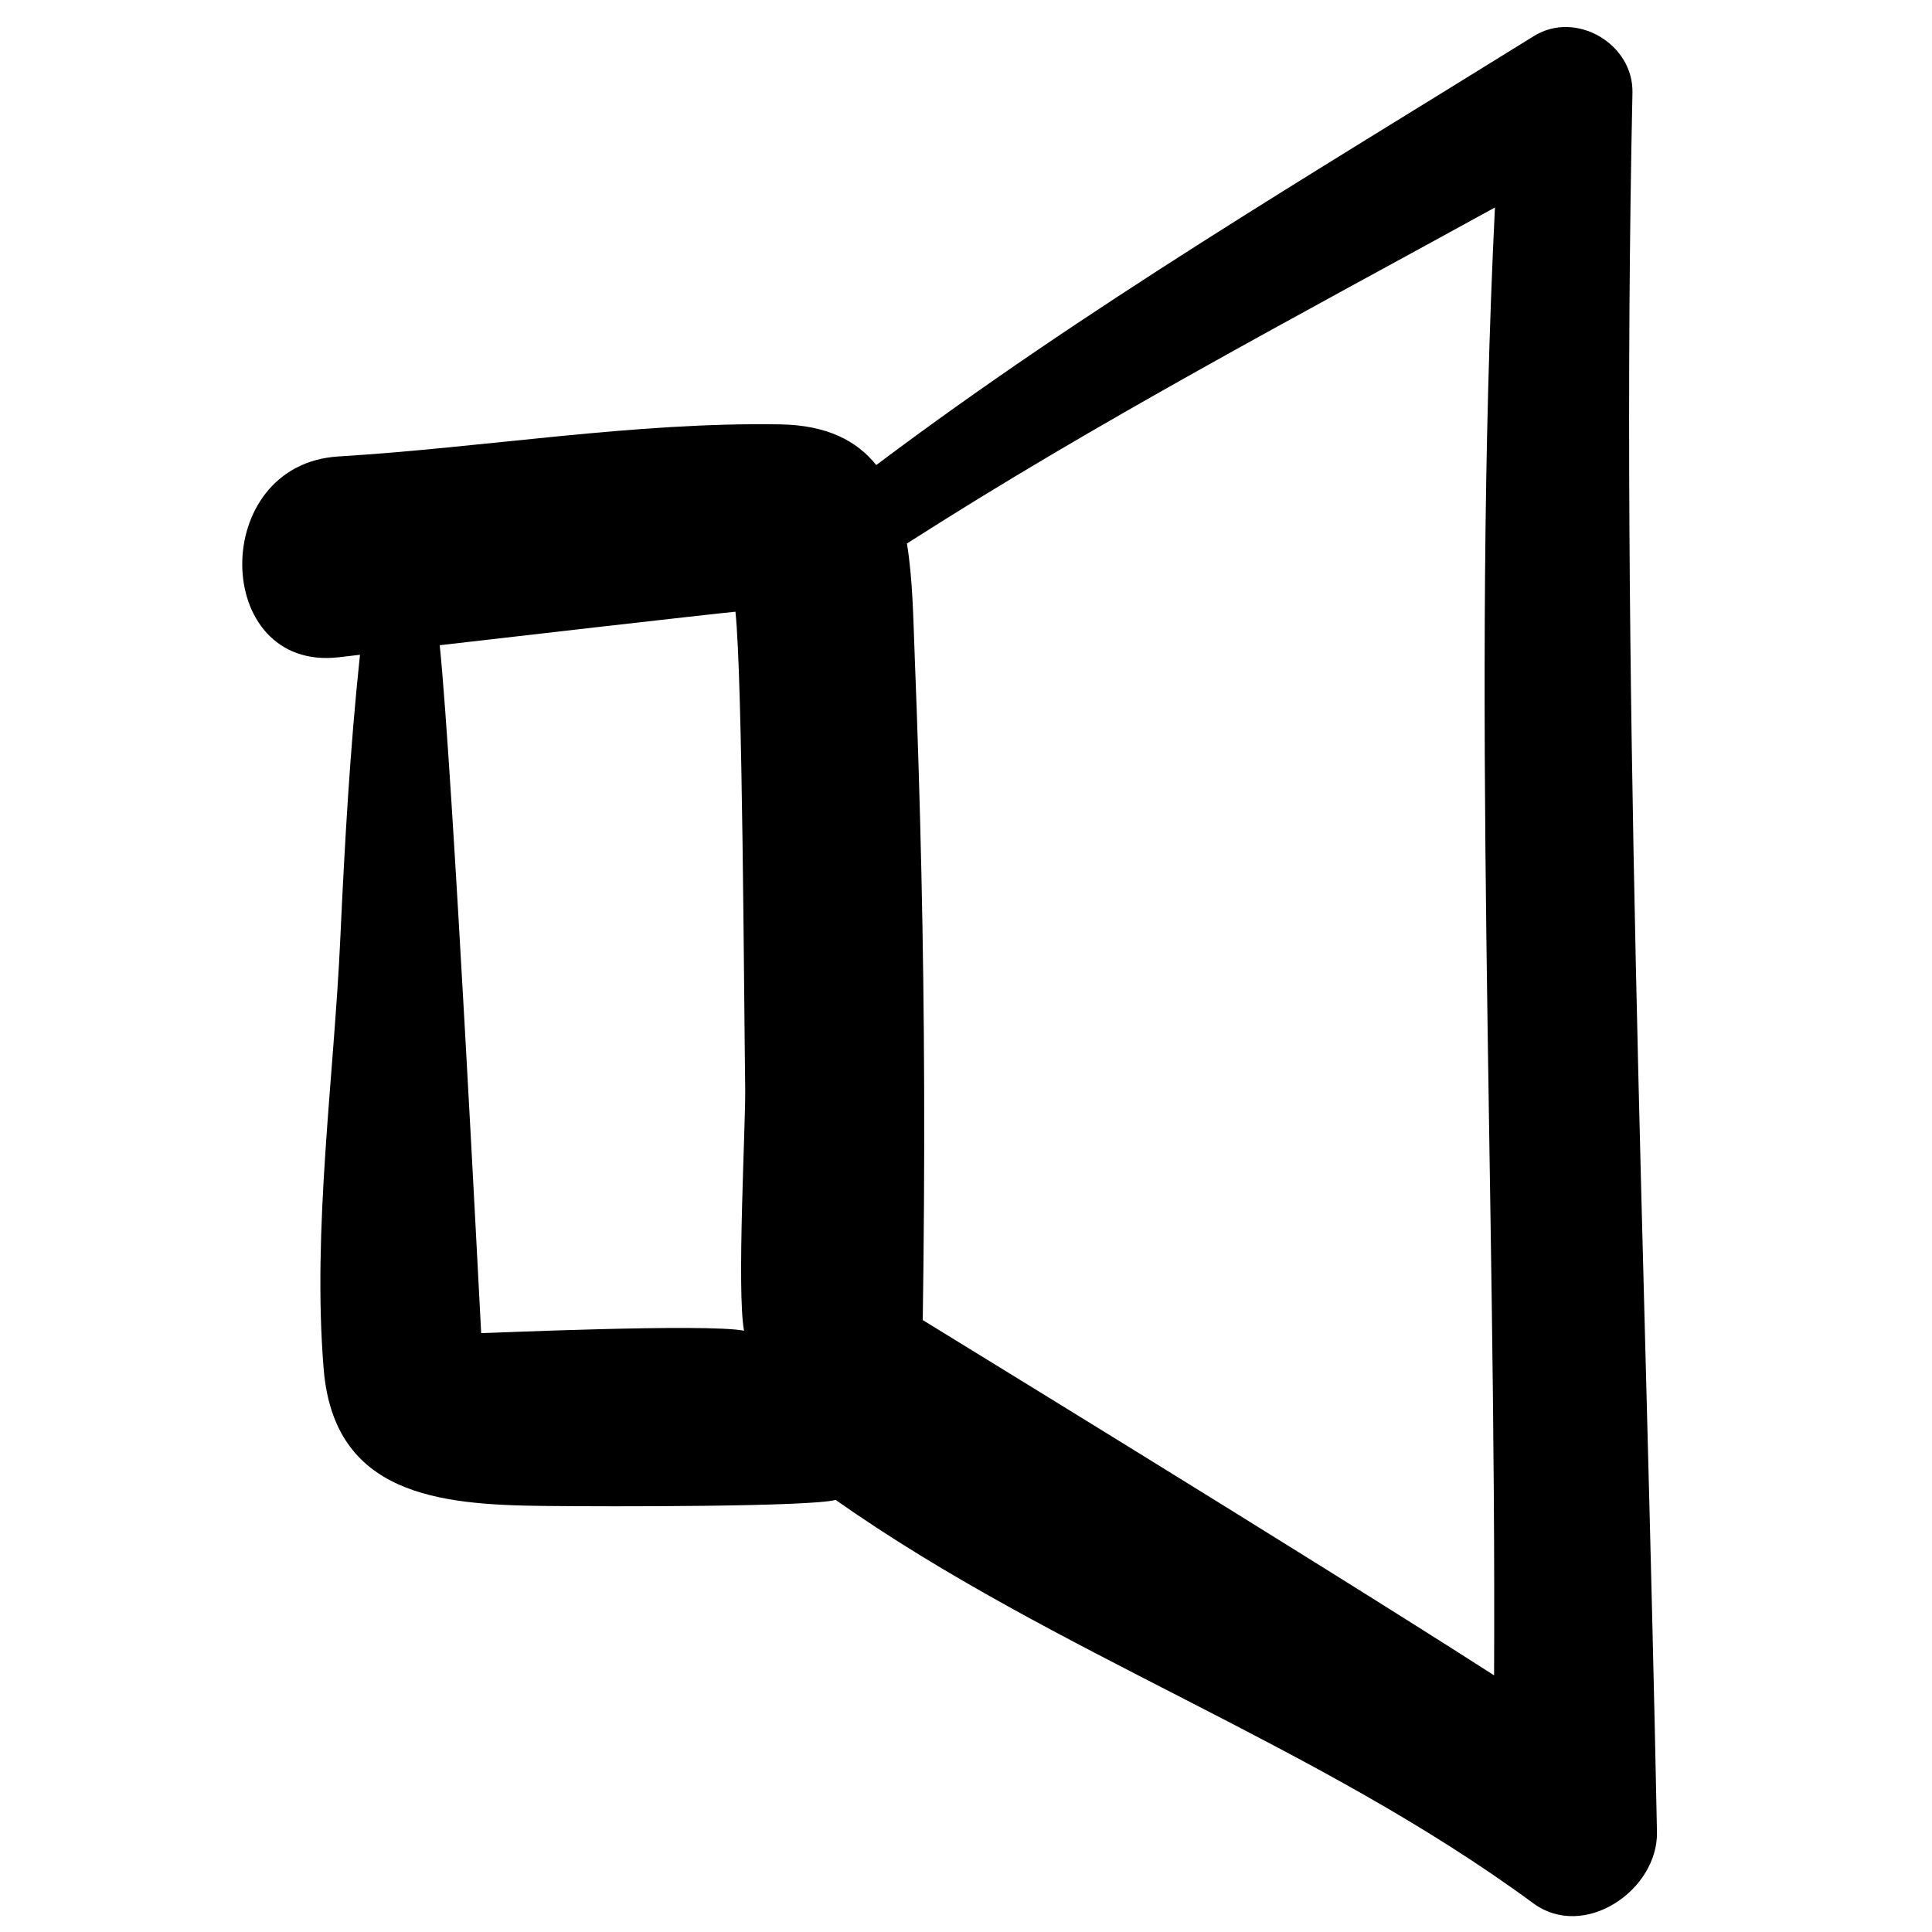 <?xml version="1.0" encoding="UTF-8"?>
<!-- Uploaded to: ICON Repo, www.iconrepo.com, Generator: ICON Repo Mixer Tools -->
<svg width="800px" height="800px" version="1.1" viewBox="144 144 512 512" xmlns="http://www.w3.org/2000/svg">
 <defs>
  <clipPath id="a">
   <path d="m208 151h376v500.9h-376z"/>
  </clipPath>
 </defs>
 <g clip-path="url(#a)">
  <path d="m233.71 318.19c1.898-0.203 3.785-0.453 5.688-0.676-2.625 24.84-4.047 49.848-5.191 74.762-1.684 37.258-7.481 77.348-4.43 114.53 2.734 33.375 30.555 35.969 58.031 36.281 18.625 0.203 70.887 0.234 77.641-1.594 58.469 41.109 127.16 64.422 184.86 106.88 13.555 9.977 33.09-3.512 32.805-18.836-3-153.6-9.801-307.32-6.496-460.98 0.277-12.977-15.035-21.902-26.133-14.992-59.027 36.68-118.76 71.953-174.27 113.68-5.137-6.426-13.031-10.57-25.41-10.781-38.496-0.664-78.59 6.172-117.09 8.5-34.496 2.09-33.547 57.027-0.004 53.223zm306.46-119.19c-6.316 129.7 0.387 259.24-0.223 388.98-49.211-31.582-150.58-93.598-151.41-94.148 0.305-20.461 0.438-40.914 0.371-61.375-0.117-38.277-1.008-76.562-2.508-114.81-0.383-9.754-0.504-20.176-2.055-29.609 50.316-32.266 103.42-60.246 155.82-89.043zm-201.27 107.11c1.906 17.961 2.242 102.42 2.586 126.34 0.137 9.574-2.281 53.73-0.305 64.199-10.172-1.977-69.016 0.703-69.664 0.641-0.293-5.121-7.547-148.8-10.984-182.3 12.02-1.422 73-8.387 78.367-8.883z"/>
 </g>
</svg>